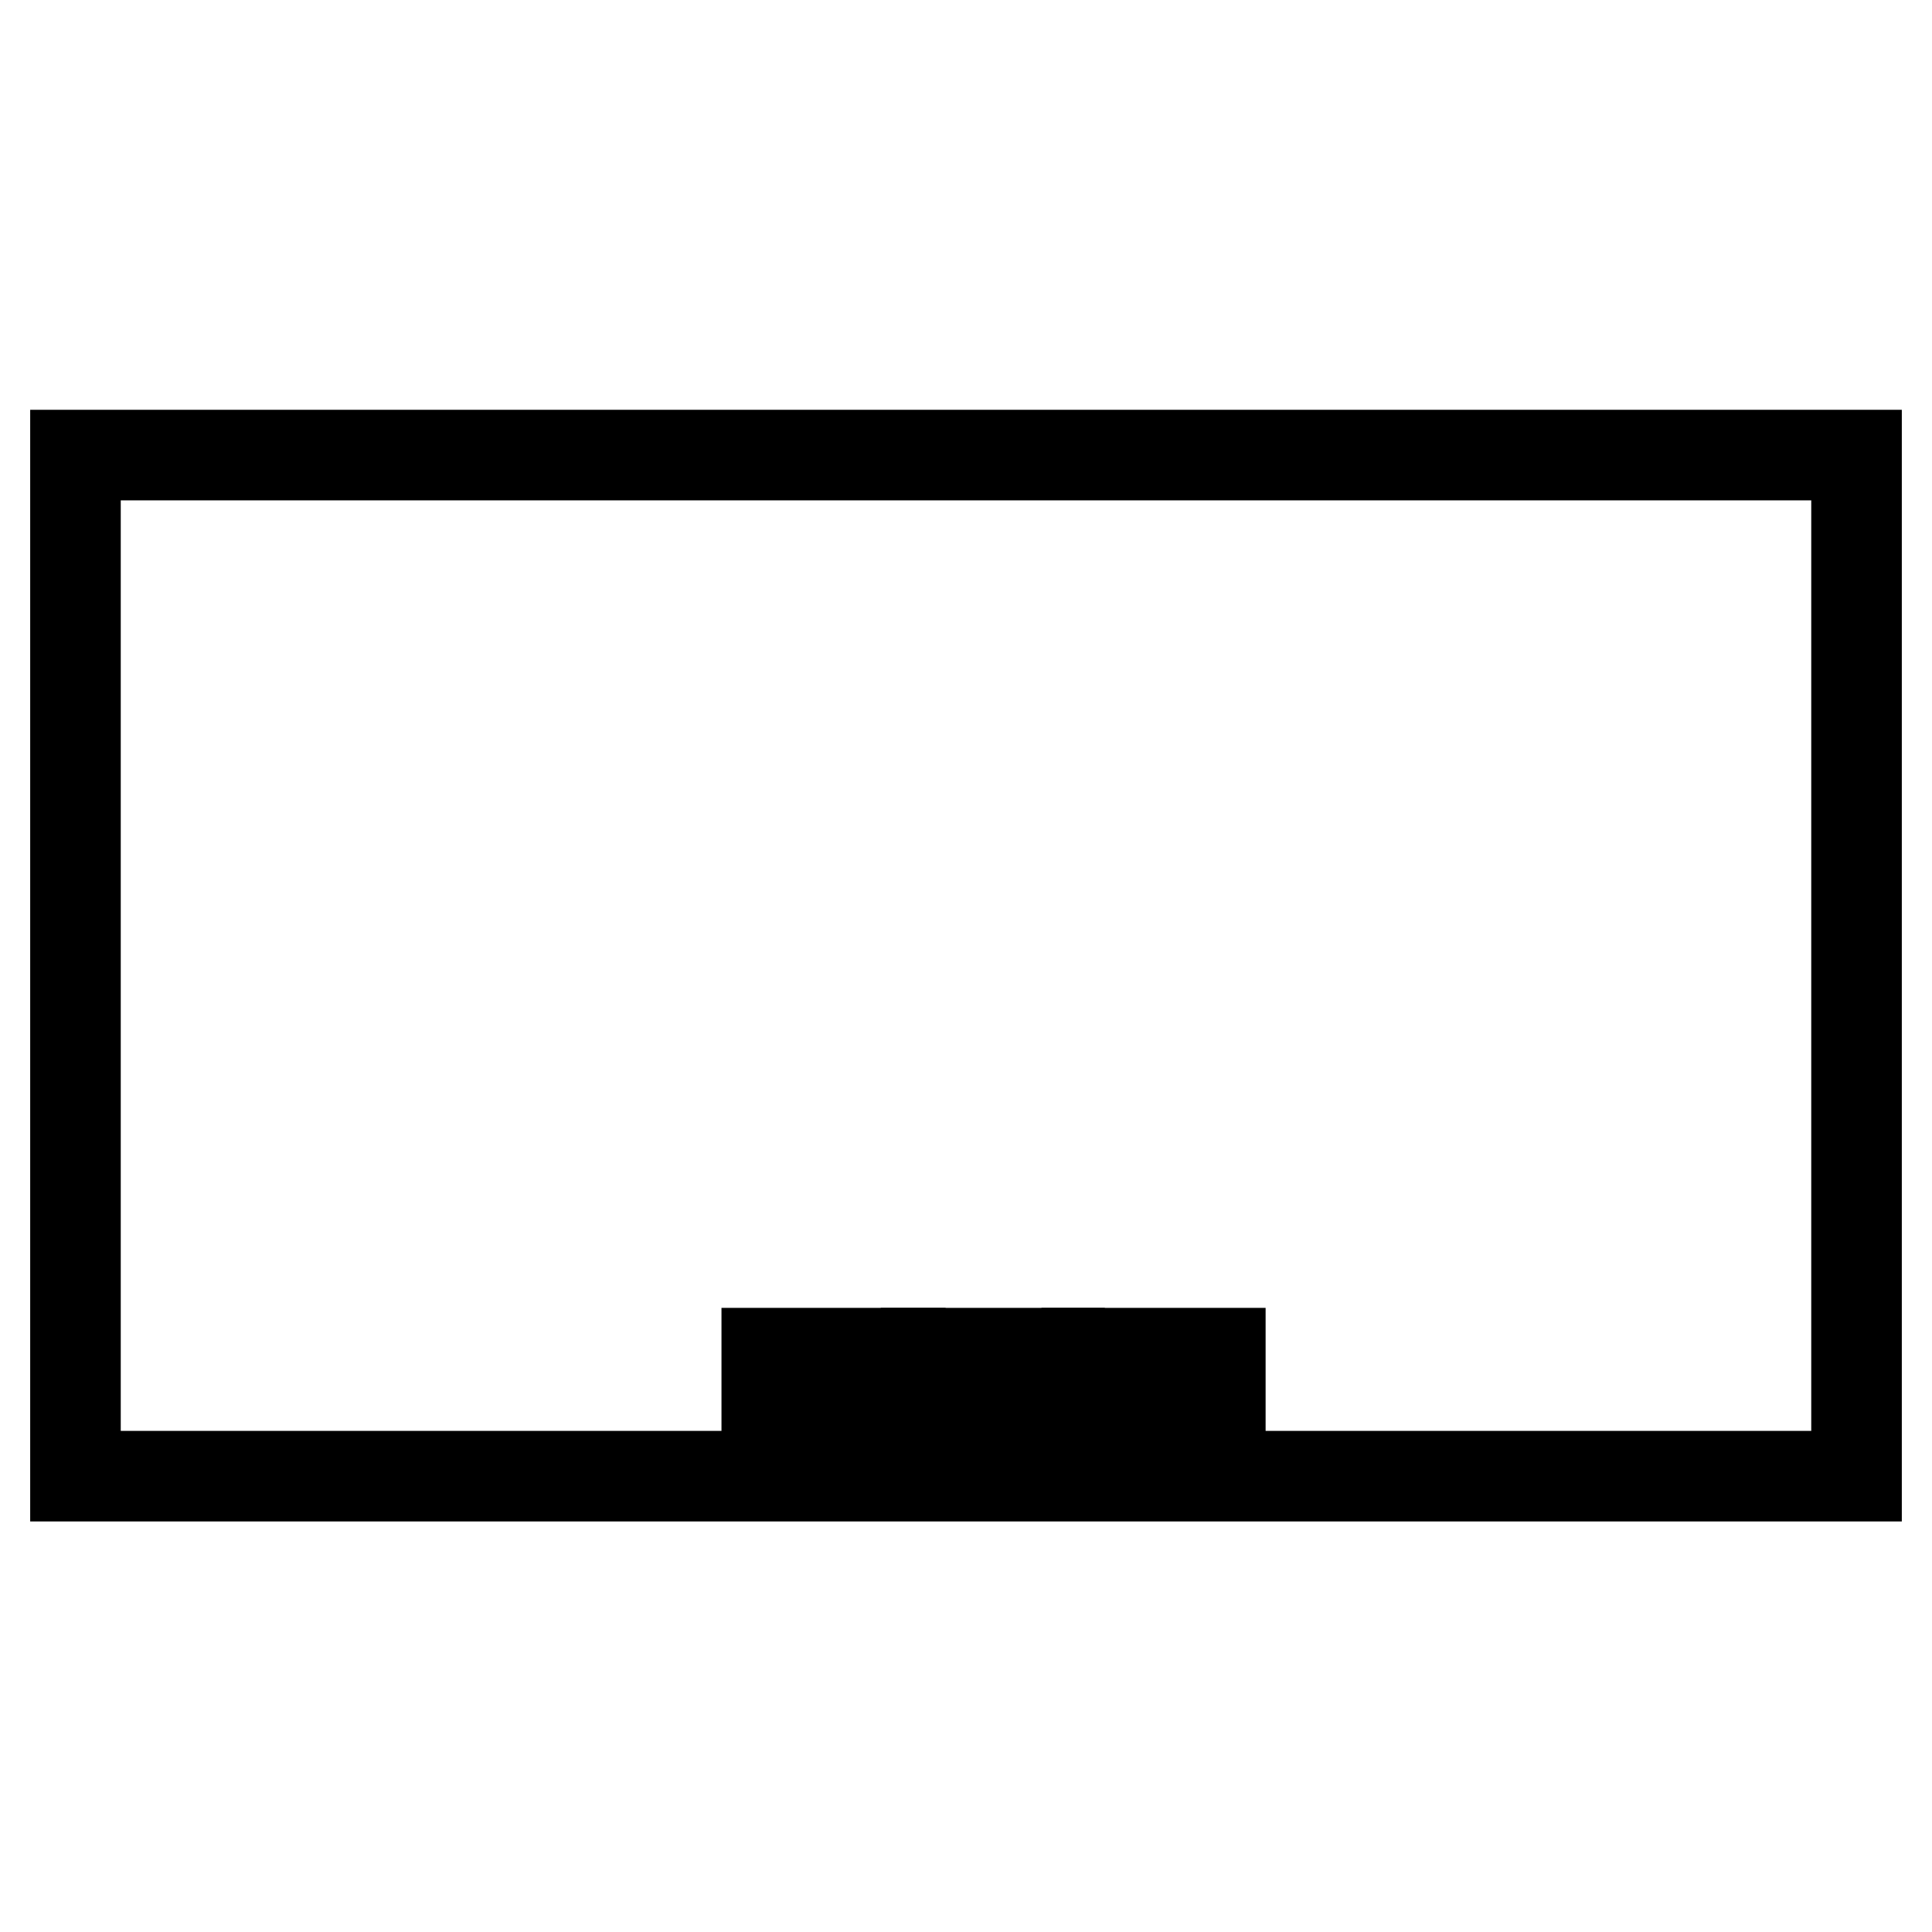 <?xml version="1.0" encoding="utf-8"?>
<!-- Svg Vector Icons : http://www.onlinewebfonts.com/icon -->
<!DOCTYPE svg PUBLIC "-//W3C//DTD SVG 1.1//EN" "http://www.w3.org/Graphics/SVG/1.1/DTD/svg11.dtd">
<svg version="1.1" xmlns="http://www.w3.org/2000/svg" xmlns:xlink="http://www.w3.org/1999/xlink" x="0px" y="0px" viewBox="0 0 256 256" enable-background="new 0 0 256 256" xml:space="preserve">
<g> <path stroke-width="12" fill-opacity="0" stroke="#000000"  d="M10,60.3h236v135.3H10V60.3z"/> <path stroke-width="12" fill-opacity="0" stroke="#000000"  d="M101.6,179.3h17.7v10.8h-17.7V179.3z"/> <path stroke-width="12" fill-opacity="0" stroke="#000000"  d="M122.7,179.3h17.7v10.8h-17.7V179.3z"/> <path stroke-width="12" fill-opacity="0" stroke="#000000"  d="M144,179.3h17.7v10.8H144V179.3z"/></g>
</svg>